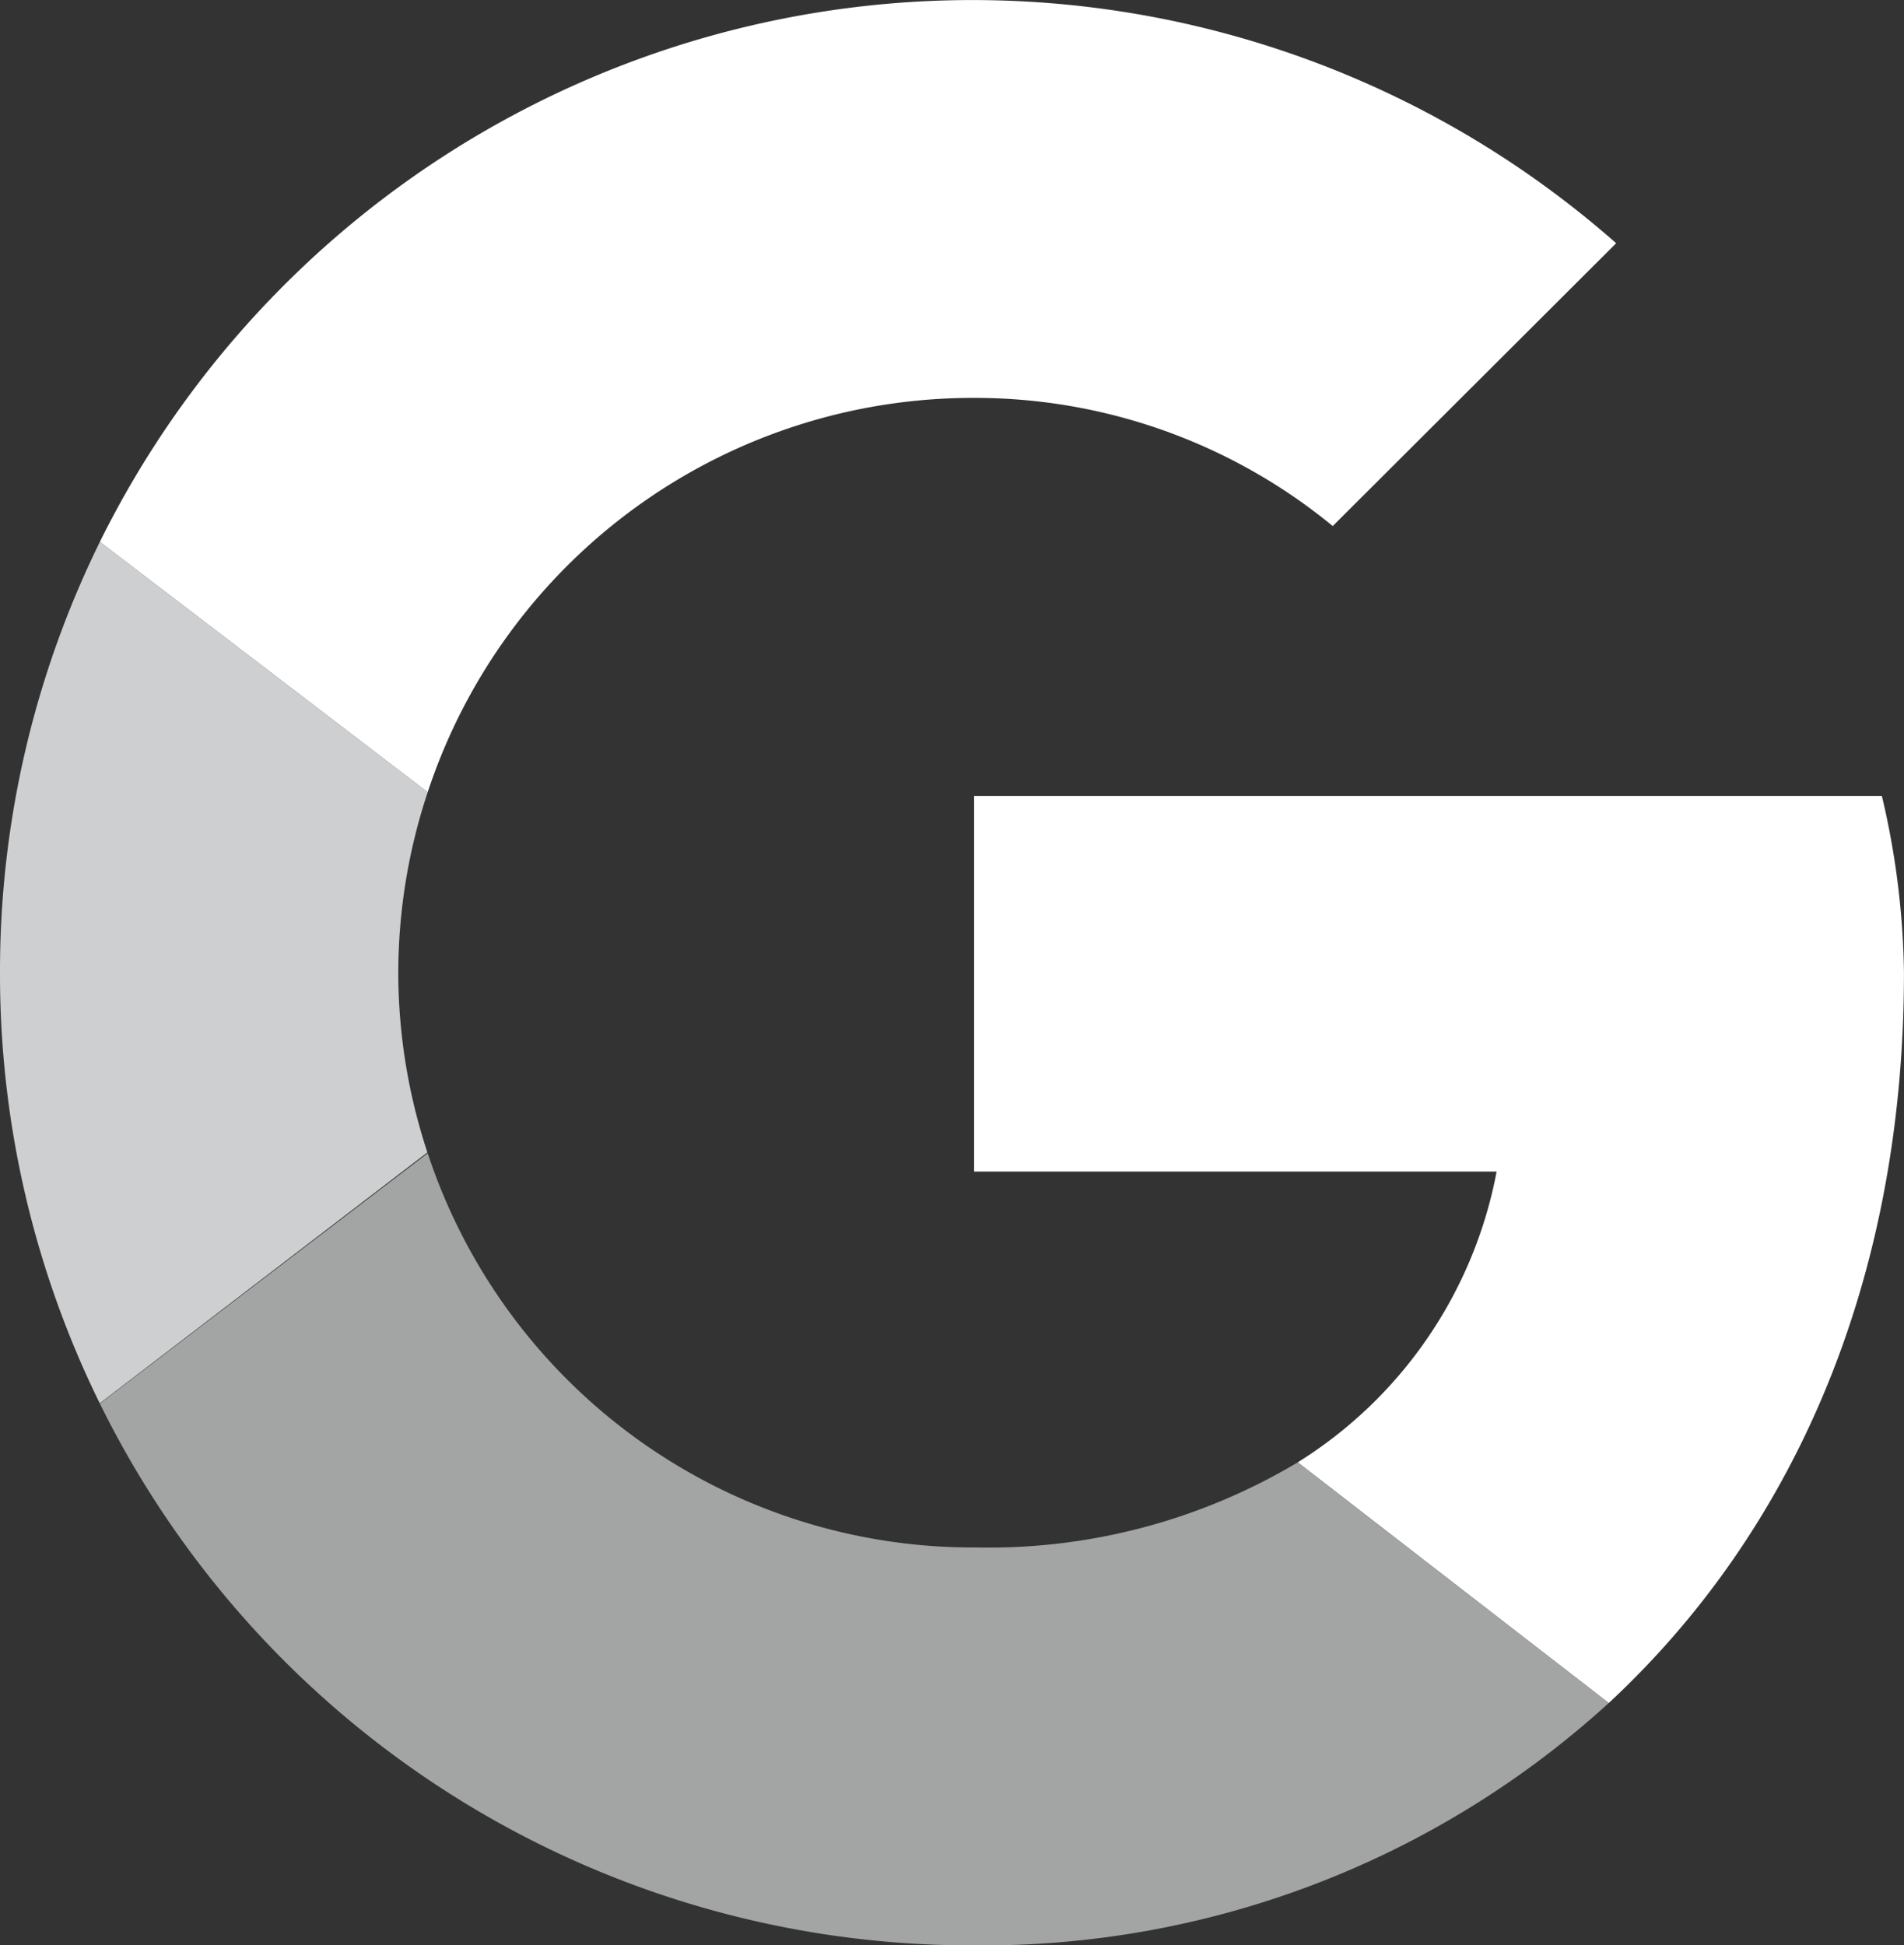 <svg xmlns="http://www.w3.org/2000/svg" width="43.083" height="44.022" viewBox="0 0 43.083 44.022">
  <rect x="0" y="0" width="43.083" height="44.022" fill="#333333" stroke="none"/>
  <g transform="translate(-480 -10024.696)">
    <g transform="translate(480 10036.957)">
      <path d="M3,3.249A13,13,0,0,1,3.666-.836L-3.752-6.5a22,22,0,0,0-2.26,9.75,21.992,21.992,0,0,0,2.257,9.744L3.659,7.316A13.011,13.011,0,0,1,3,3.249" transform="translate(6.012 6.501)" fill="#cecfd0"/>
    </g>
    <g transform="translate(482.26 10024.696)">
      <path d="M6.592,3a12.753,12.753,0,0,1,8.115,2.9L21.12-.5A22.029,22.029,0,0,0-13.19,6.257l7.418,5.665A12.991,12.991,0,0,1,6.592,3" transform="translate(13.19 6.004)" fill="#fff"/>
    </g>
    <g transform="translate(482.26 10050.793)">
      <path d="M6.592,2.973A12.991,12.991,0,0,1-5.772-5.948L-13.19-.283A21.979,21.979,0,0,0,6.592,11.977,21.006,21.006,0,0,0,20.954,6.491L13.913,1.048a13.643,13.643,0,0,1-7.32,1.924" transform="translate(13.19 5.948)" fill="#a3a5a5"/>
    </g>
    <g transform="translate(502.042 10042.706)">
      <path d="M7.011,1.333a18.268,18.268,0,0,0-.5-4H-14.029v8.5H-2.206a9.917,9.917,0,0,1-4.5,6.58L.333,17.858C4.379,14.1,7.011,8.508,7.011,1.333" transform="translate(14.029 2.668)" fill="#fff"/>
    </g>
    <path d="M0,14.669H43.083V-29.352H0Z" transform="translate(480 10054.048)" fill="none"/>
  </g>
</svg>
